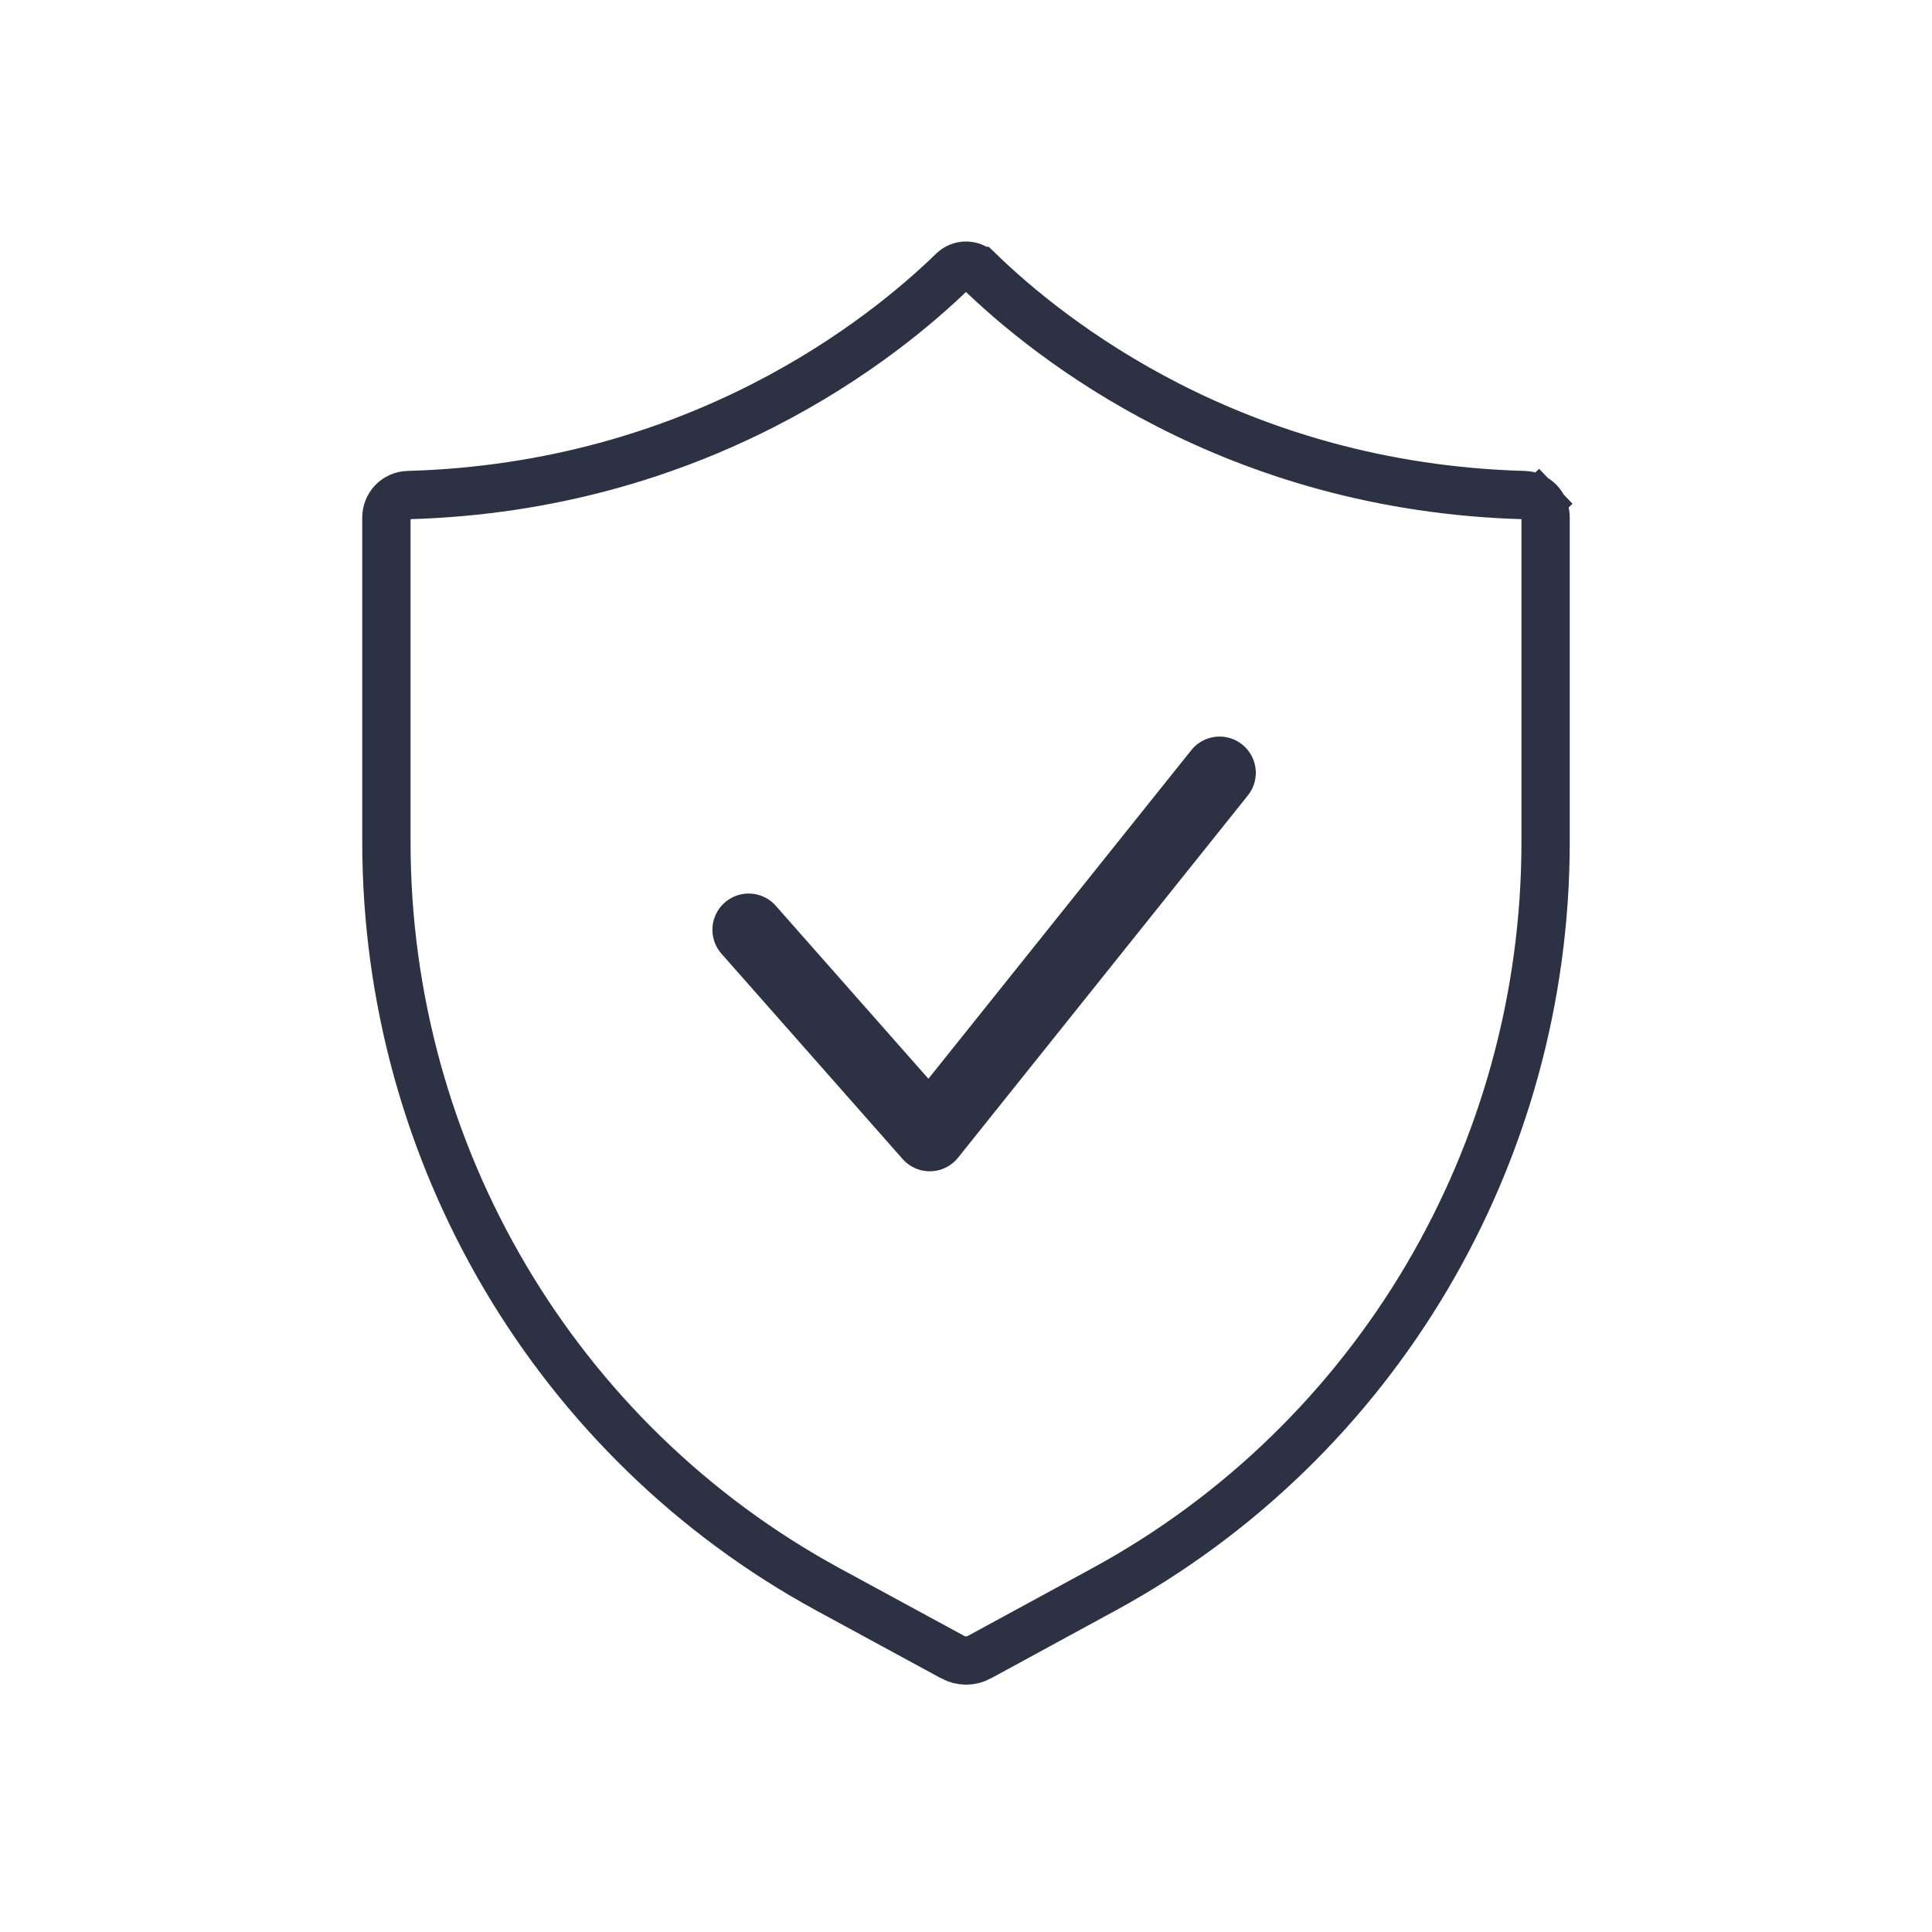 <svg width="60" height="60" viewBox="0 0 60 60" fill="none" xmlns="http://www.w3.org/2000/svg">
<path d="M30.42 51.462L30.419 51.463C30.291 51.532 30.148 51.569 30.002 51.569C29.857 51.569 29.713 51.532 29.585 51.463L29.584 51.462L25.712 49.359C17.27 44.764 12 35.85 12 26.149V16.08H12L12 16.074C11.999 15.894 12.068 15.72 12.192 15.589C12.316 15.459 12.486 15.382 12.665 15.375C21.694 15.126 27.439 10.514 29.597 8.414L29.597 8.414C29.705 8.309 29.849 8.25 30 8.25C30.15 8.25 30.294 8.309 30.402 8.414L30.403 8.414C32.564 10.514 38.307 15.126 47.334 15.375C47.514 15.382 47.683 15.459 47.807 15.589L48.317 15.102L47.807 15.589C47.932 15.72 48.001 15.894 48 16.075V16.08V26.148C48 35.85 42.73 44.762 34.287 49.357L34.287 49.357L30.42 51.462Z" stroke="#2C3144" stroke-width="1.5"/>
<path d="M23.25 28.875L28.875 35.25L37.875 24" stroke="#2C3144" stroke-width="2.25" stroke-linecap="round" stroke-linejoin="round"/>
</svg>
